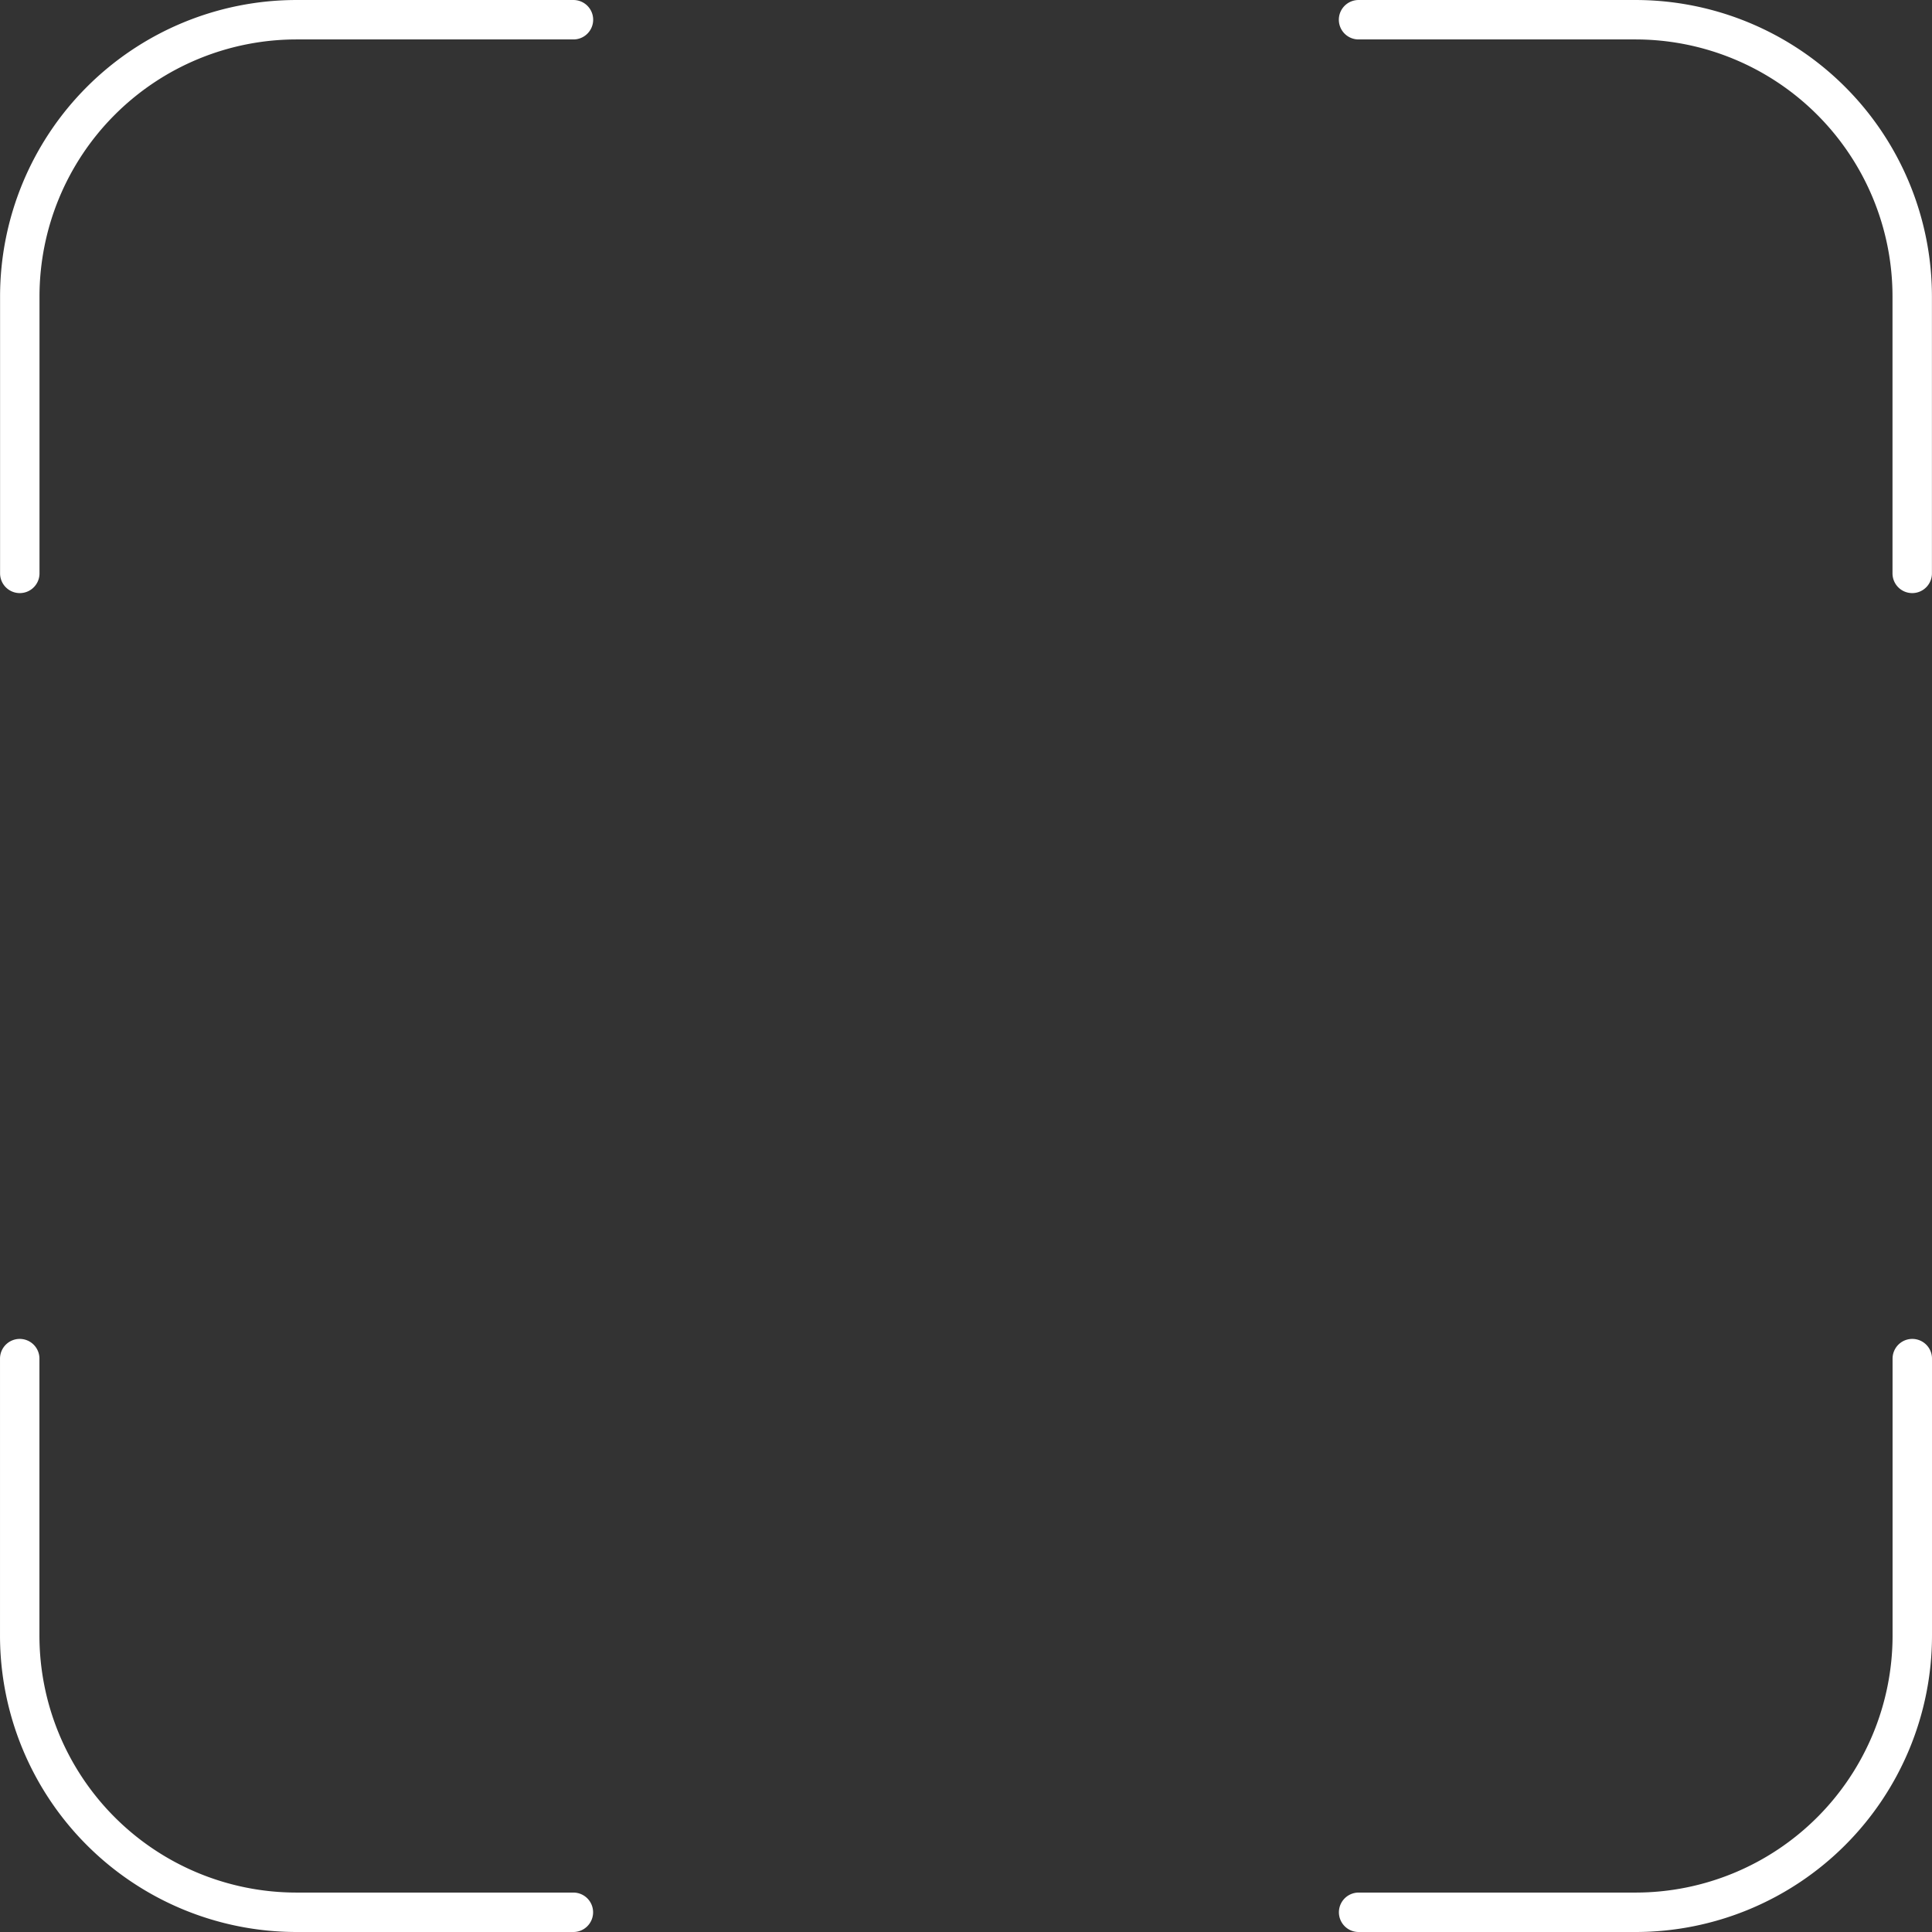 <svg xmlns="http://www.w3.org/2000/svg" width="245" height="245" viewBox="0 0 245 245">
  <rect x="0" y="0" width="245" height="245" fill="#333333" stroke="none"/>
  <g id="scan-outline" transform="translate(-1.999 -1.999)">
    <path id="Path_1416" data-name="Path 1416" d="M23.625,93.835H58.731A35.106,35.106,0,0,0,93.836,58.73V23.624" transform="translate(150.663 150.664)" fill="none" stroke="#fff" stroke-linecap="round" stroke-linejoin="round" stroke-width="5"/>
    <path id="Path_1417" data-name="Path 1417" d="M93.835,74.71V39.6A35.106,35.106,0,0,0,58.73,4.5H23.624" transform="translate(150.655)" fill="none" stroke="#fff" stroke-linecap="round" stroke-linejoin="round" stroke-width="5"/>
    <path id="Path_1418" data-name="Path 1418" d="M74.71,93.835H39.6A35.106,35.106,0,0,1,4.5,58.73V23.624" transform="translate(0 150.664)" fill="none" stroke="#fff" stroke-linecap="round" stroke-linejoin="round" stroke-width="5"/>
    <path id="Path_1419" data-name="Path 1419" d="M4.5,74.71V39.6A35.106,35.106,0,0,1,39.606,4.5H74.711" transform="translate(0.008)" fill="none" stroke="#fff" stroke-linecap="round" stroke-linejoin="round" stroke-width="5"/>
  </g>
</svg>
